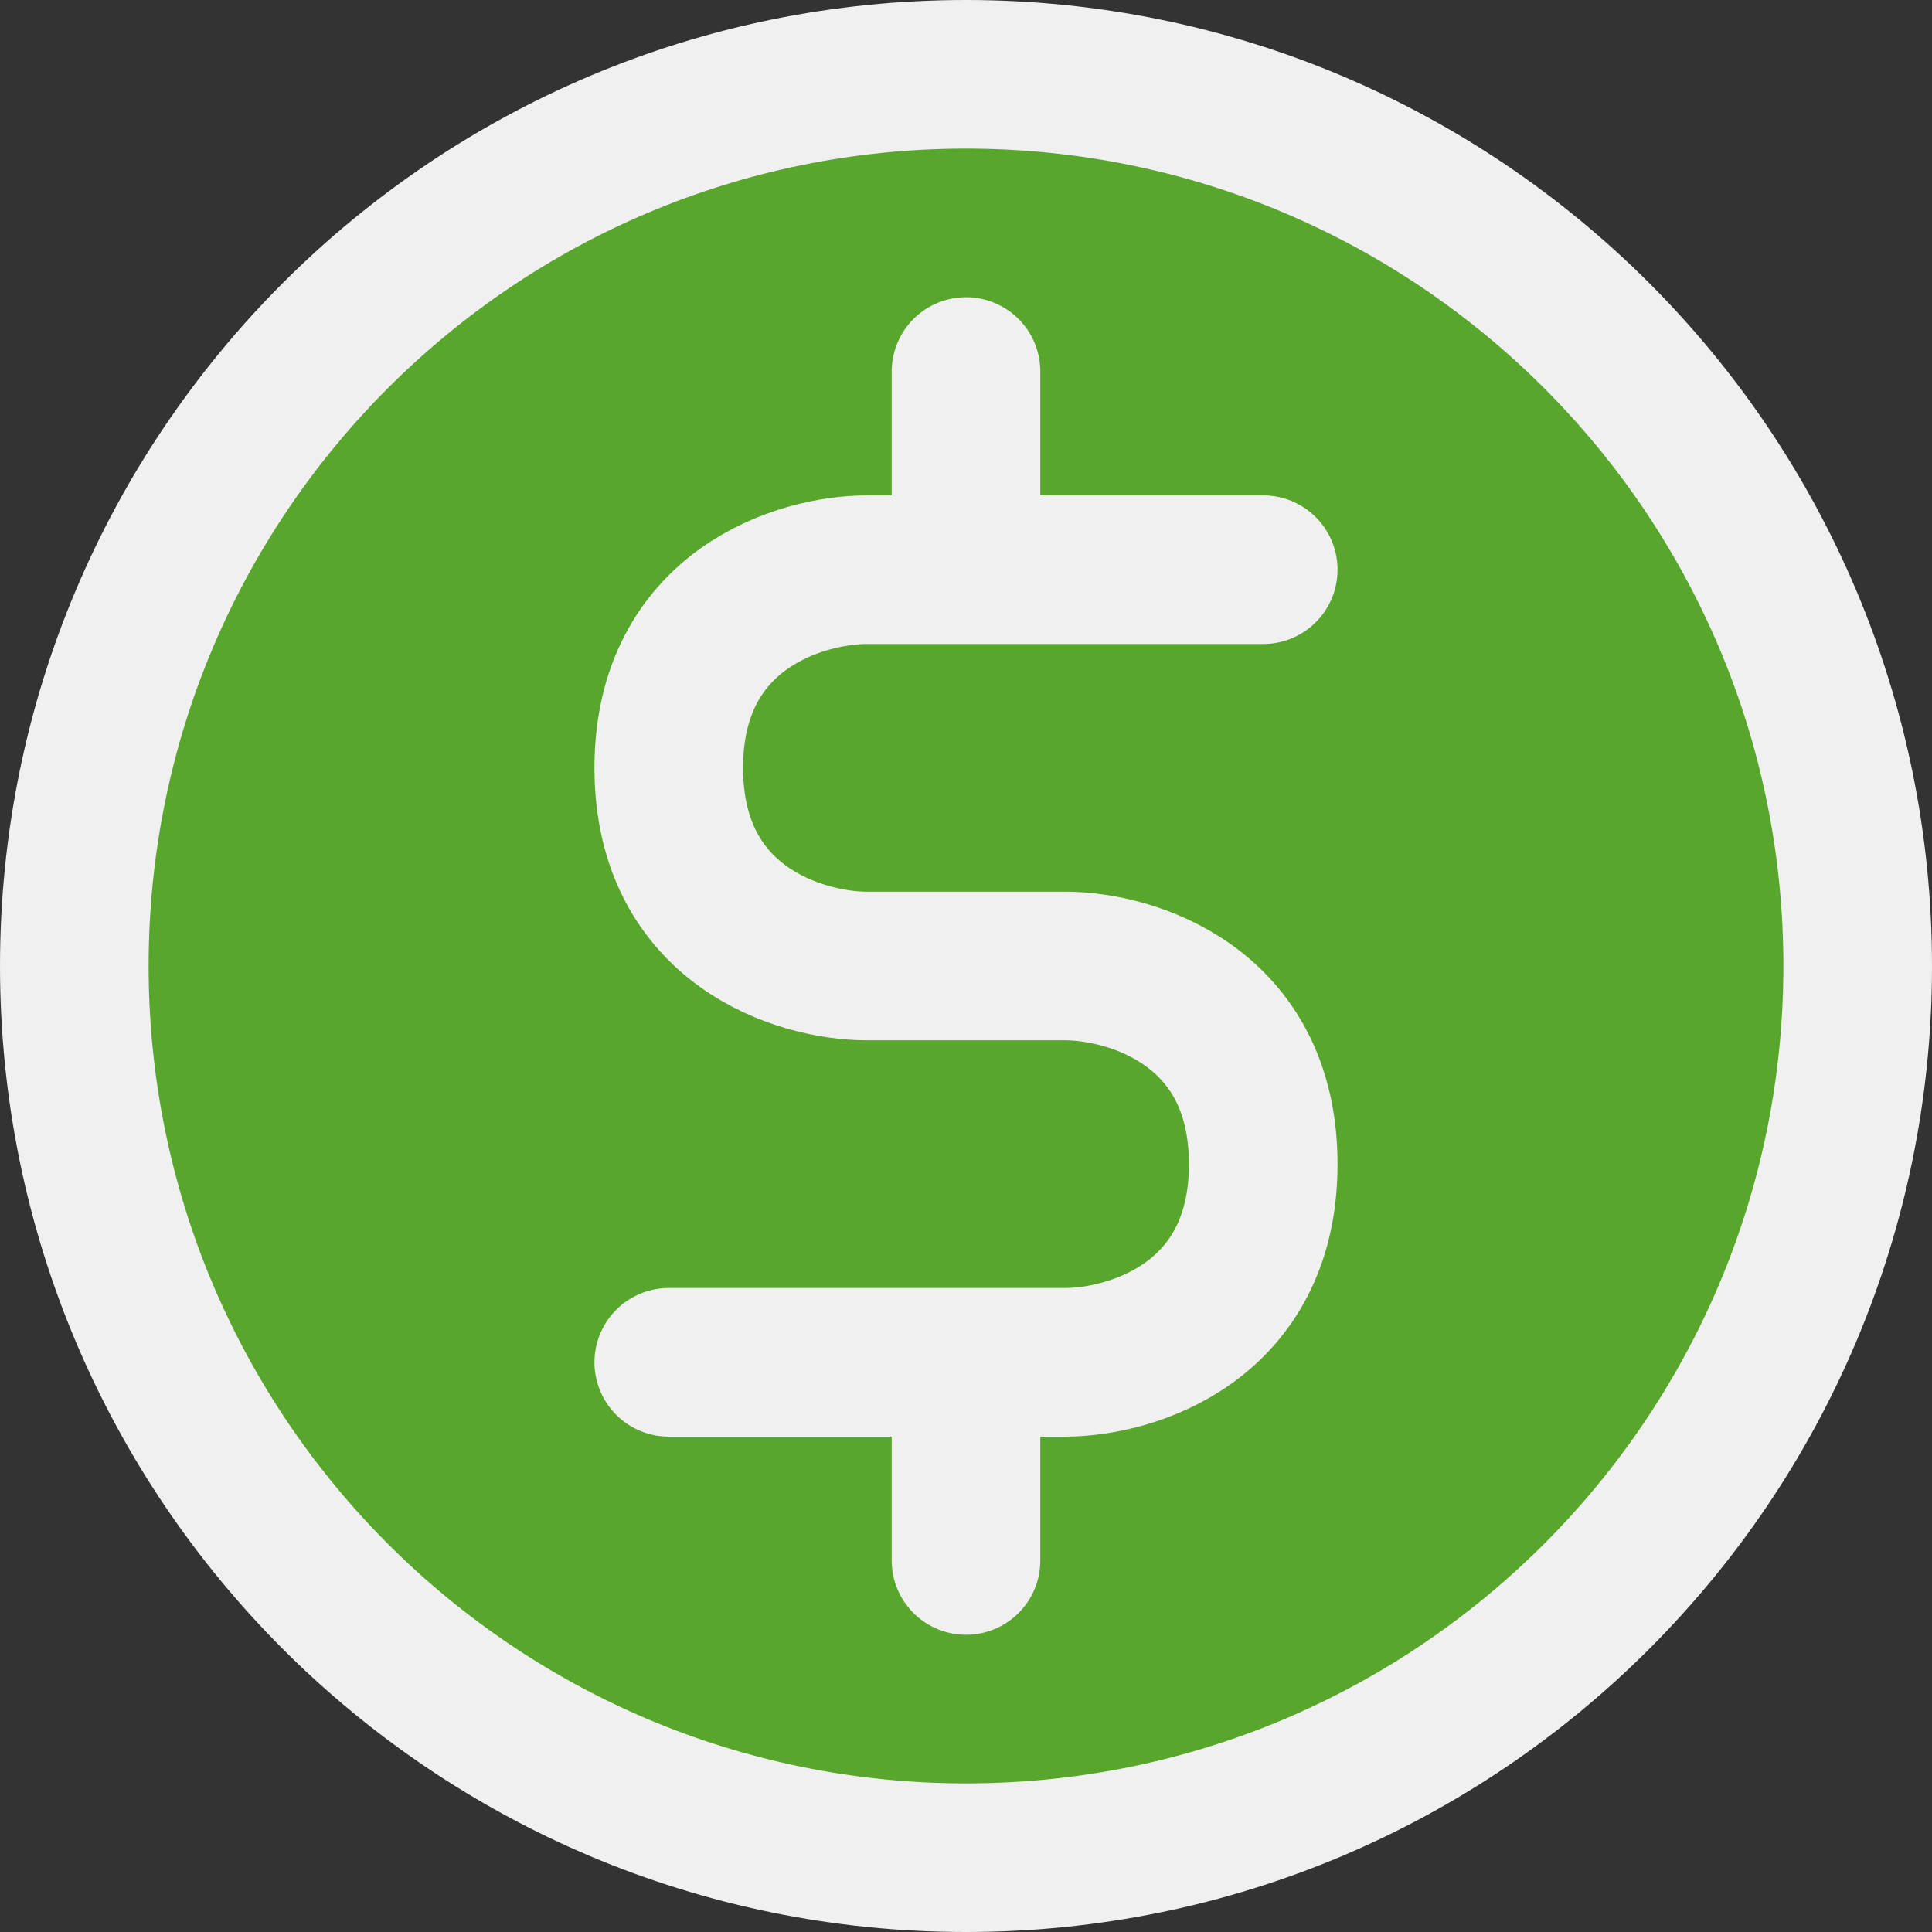 <?xml version="1.0" encoding="UTF-8" standalone="no"?>
<!-- Uploaded to: SVG Repo, www.svgrepo.com, Generator: SVG Repo Mixer Tools -->

<svg
   width="650"
   height="650"
   viewBox="0 0 19.5 19.5"
   fill="none"
   version="1.1"
   id="svg6"
   sodipodi:docname="coin-svgrepo-com.svg"
   inkscape:version="1.2.2 (b0a8486541, 2022-12-01)"
   xmlns:inkscape="http://www.inkscape.org/namespaces/inkscape"
   xmlns:sodipodi="http://sodipodi.sourceforge.net/DTD/sodipodi-0.dtd"
   xmlns="http://www.w3.org/2000/svg"
   xmlns:svg="http://www.w3.org/2000/svg">
  <rect x="0" y="0" width="19.5" height="19.5" fill="#333333" stroke="none"/>
  <defs
     id="defs10" />
  <sodipodi:namedview
     id="namedview8"
     pagecolor="#ffffff"
     bordercolor="#000000"
     borderopacity="0.25"
     inkscape:showpageshadow="2"
     inkscape:pageopacity="0.0"
     inkscape:pagecheckerboard="0"
     inkscape:deskcolor="#d1d1d1"
     showgrid="false"
     inkscape:zoom="0.92875"
     inkscape:cx="324.62988"
     inkscape:cy="324.62988"
     inkscape:window-width="1920"
     inkscape:window-height="1023"
     inkscape:window-x="0"
     inkscape:window-y="0"
     inkscape:window-maximized="1"
     inkscape:current-layer="svg6" />
  <path
     d="m 18.75,9.75 c 0,4.971 -4.029,9 -9,9 -4.971,0 -9,-4.029 -9,-9 0,-4.971 4.029,-9 9,-9 4.971,0 9,4.029 9,9 z"
     fill="#59A62D"
     id="path2" />
  <path
     d="m 9.75,13.75 h 1 c 0.667,0 2,-0.4 2,-2 0,-1.6 -1.333,-2 -2,-2 h -2 c -0.667,0 -2,-0.4 -2,-2 0,-1.6 1.333,-2 2,-2 h 1 m 0,8 h -3 m 3,0 v 2 m 3,-10 h -3 m 0,0 v -2 m 9,6 c 0,4.971 -4.029,9 -9,9 -4.971,0 -9,-4.029 -9,-9 0,-4.971 4.029,-9 9,-9 4.971,0 9,4.029 9,9 z"
     stroke="#F0F0F0"
     stroke-width="1.5"
     stroke-linecap="round"
     stroke-linejoin="round"
     id="path4" />
</svg>

